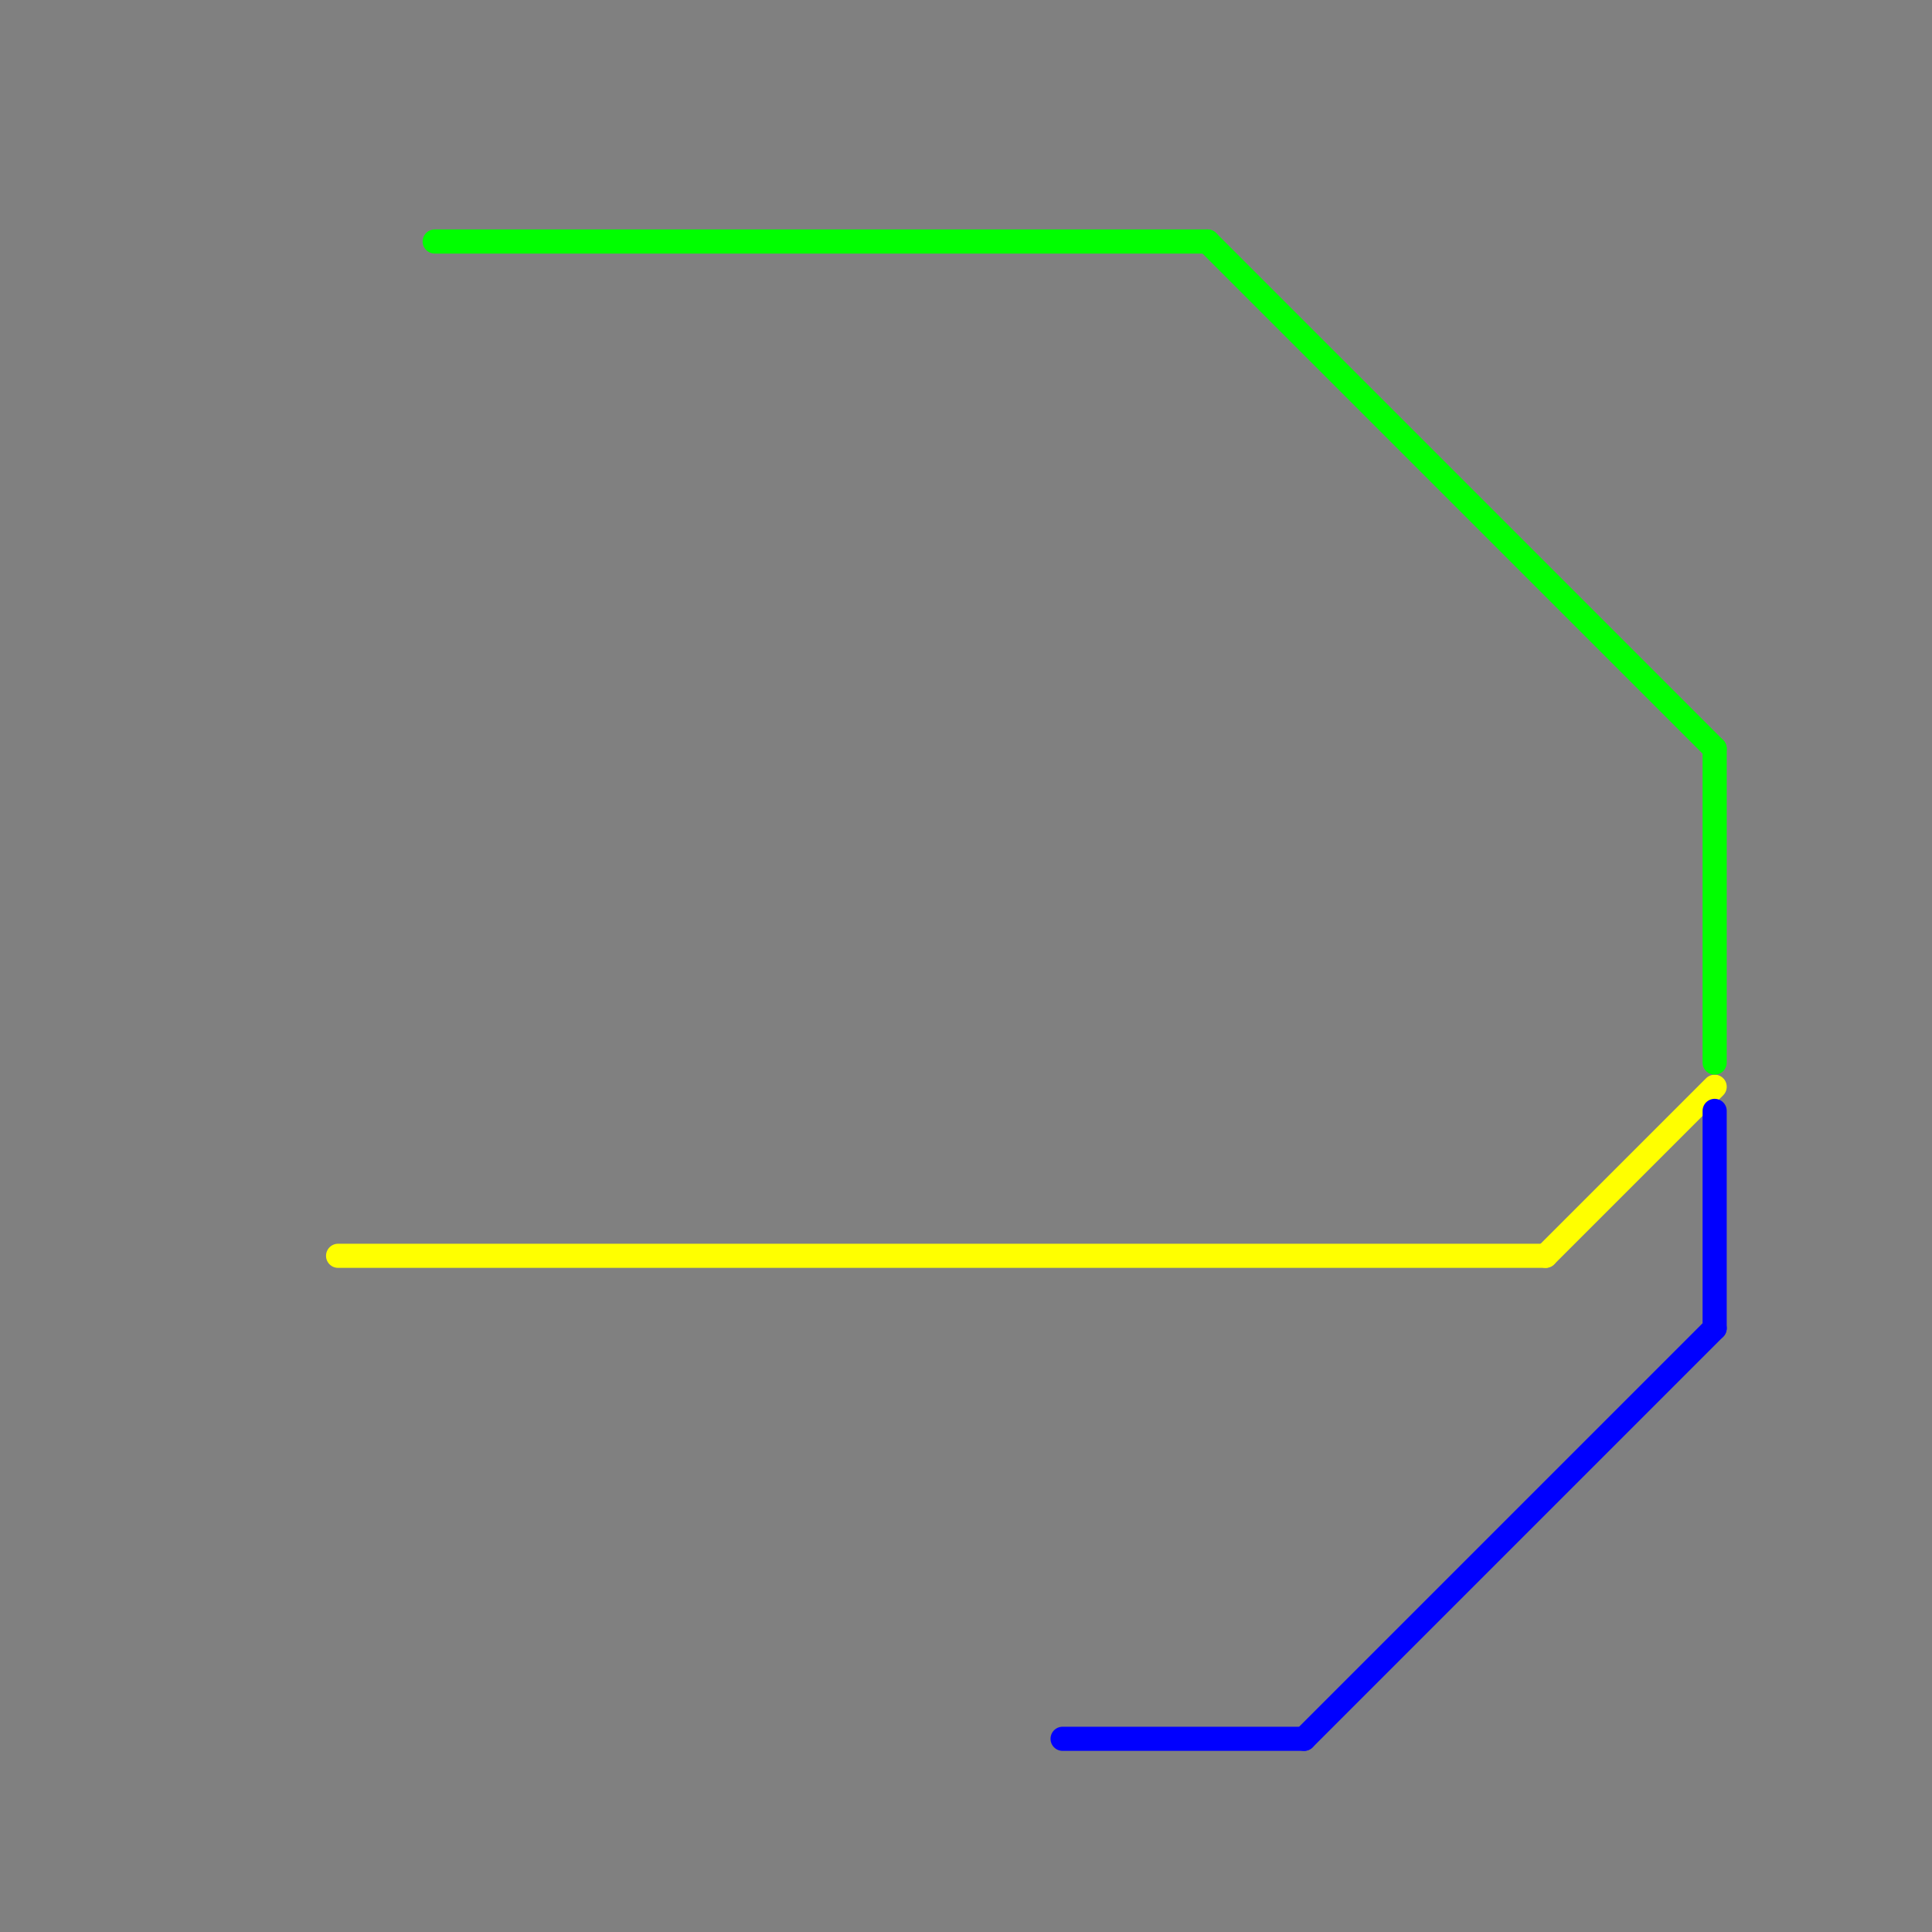 
<svg version="1.1" xmlns="http://www.w3.org/2000/svg" viewBox="0 0 80 80">
<rect x="0" y="0" width="80" height="80" fill="#808080" stroke="none"/>
<style>text { font: 1px Helvetica; font-weight: 600; white-space: pre; dominant-baseline: central; } line { stroke-width: 1; fill: none; stroke-linecap: round; stroke-linejoin: round; } .c0 { stroke: #ffff00 } .c1 { stroke: #00ff00 } .c2 { stroke: #0000ff }</style><defs><g id="wm-xf"><circle r="1.2" fill="#000"/><circle r="0.9" fill="#fff"/><circle r="0.6" fill="#000"/><circle r="0.3" fill="#fff"/></g><g id="wm"><circle r="0.6" fill="#000"/><circle r="0.3" fill="#fff"/></g></defs><line class="c0" x1="14" y1="52" x2="64" y2="52"/><line class="c0" x1="64" y1="52" x2="71" y2="45"/><line class="c1" x1="50" y1="10" x2="71" y2="31"/><line class="c1" x1="71" y1="31" x2="71" y2="44"/><line class="c1" x1="18" y1="10" x2="50" y2="10"/><line class="c2" x1="54" y1="72" x2="71" y2="55"/><line class="c2" x1="71" y1="46" x2="71" y2="55"/><line class="c2" x1="44" y1="72" x2="54" y2="72"/>
</svg>
